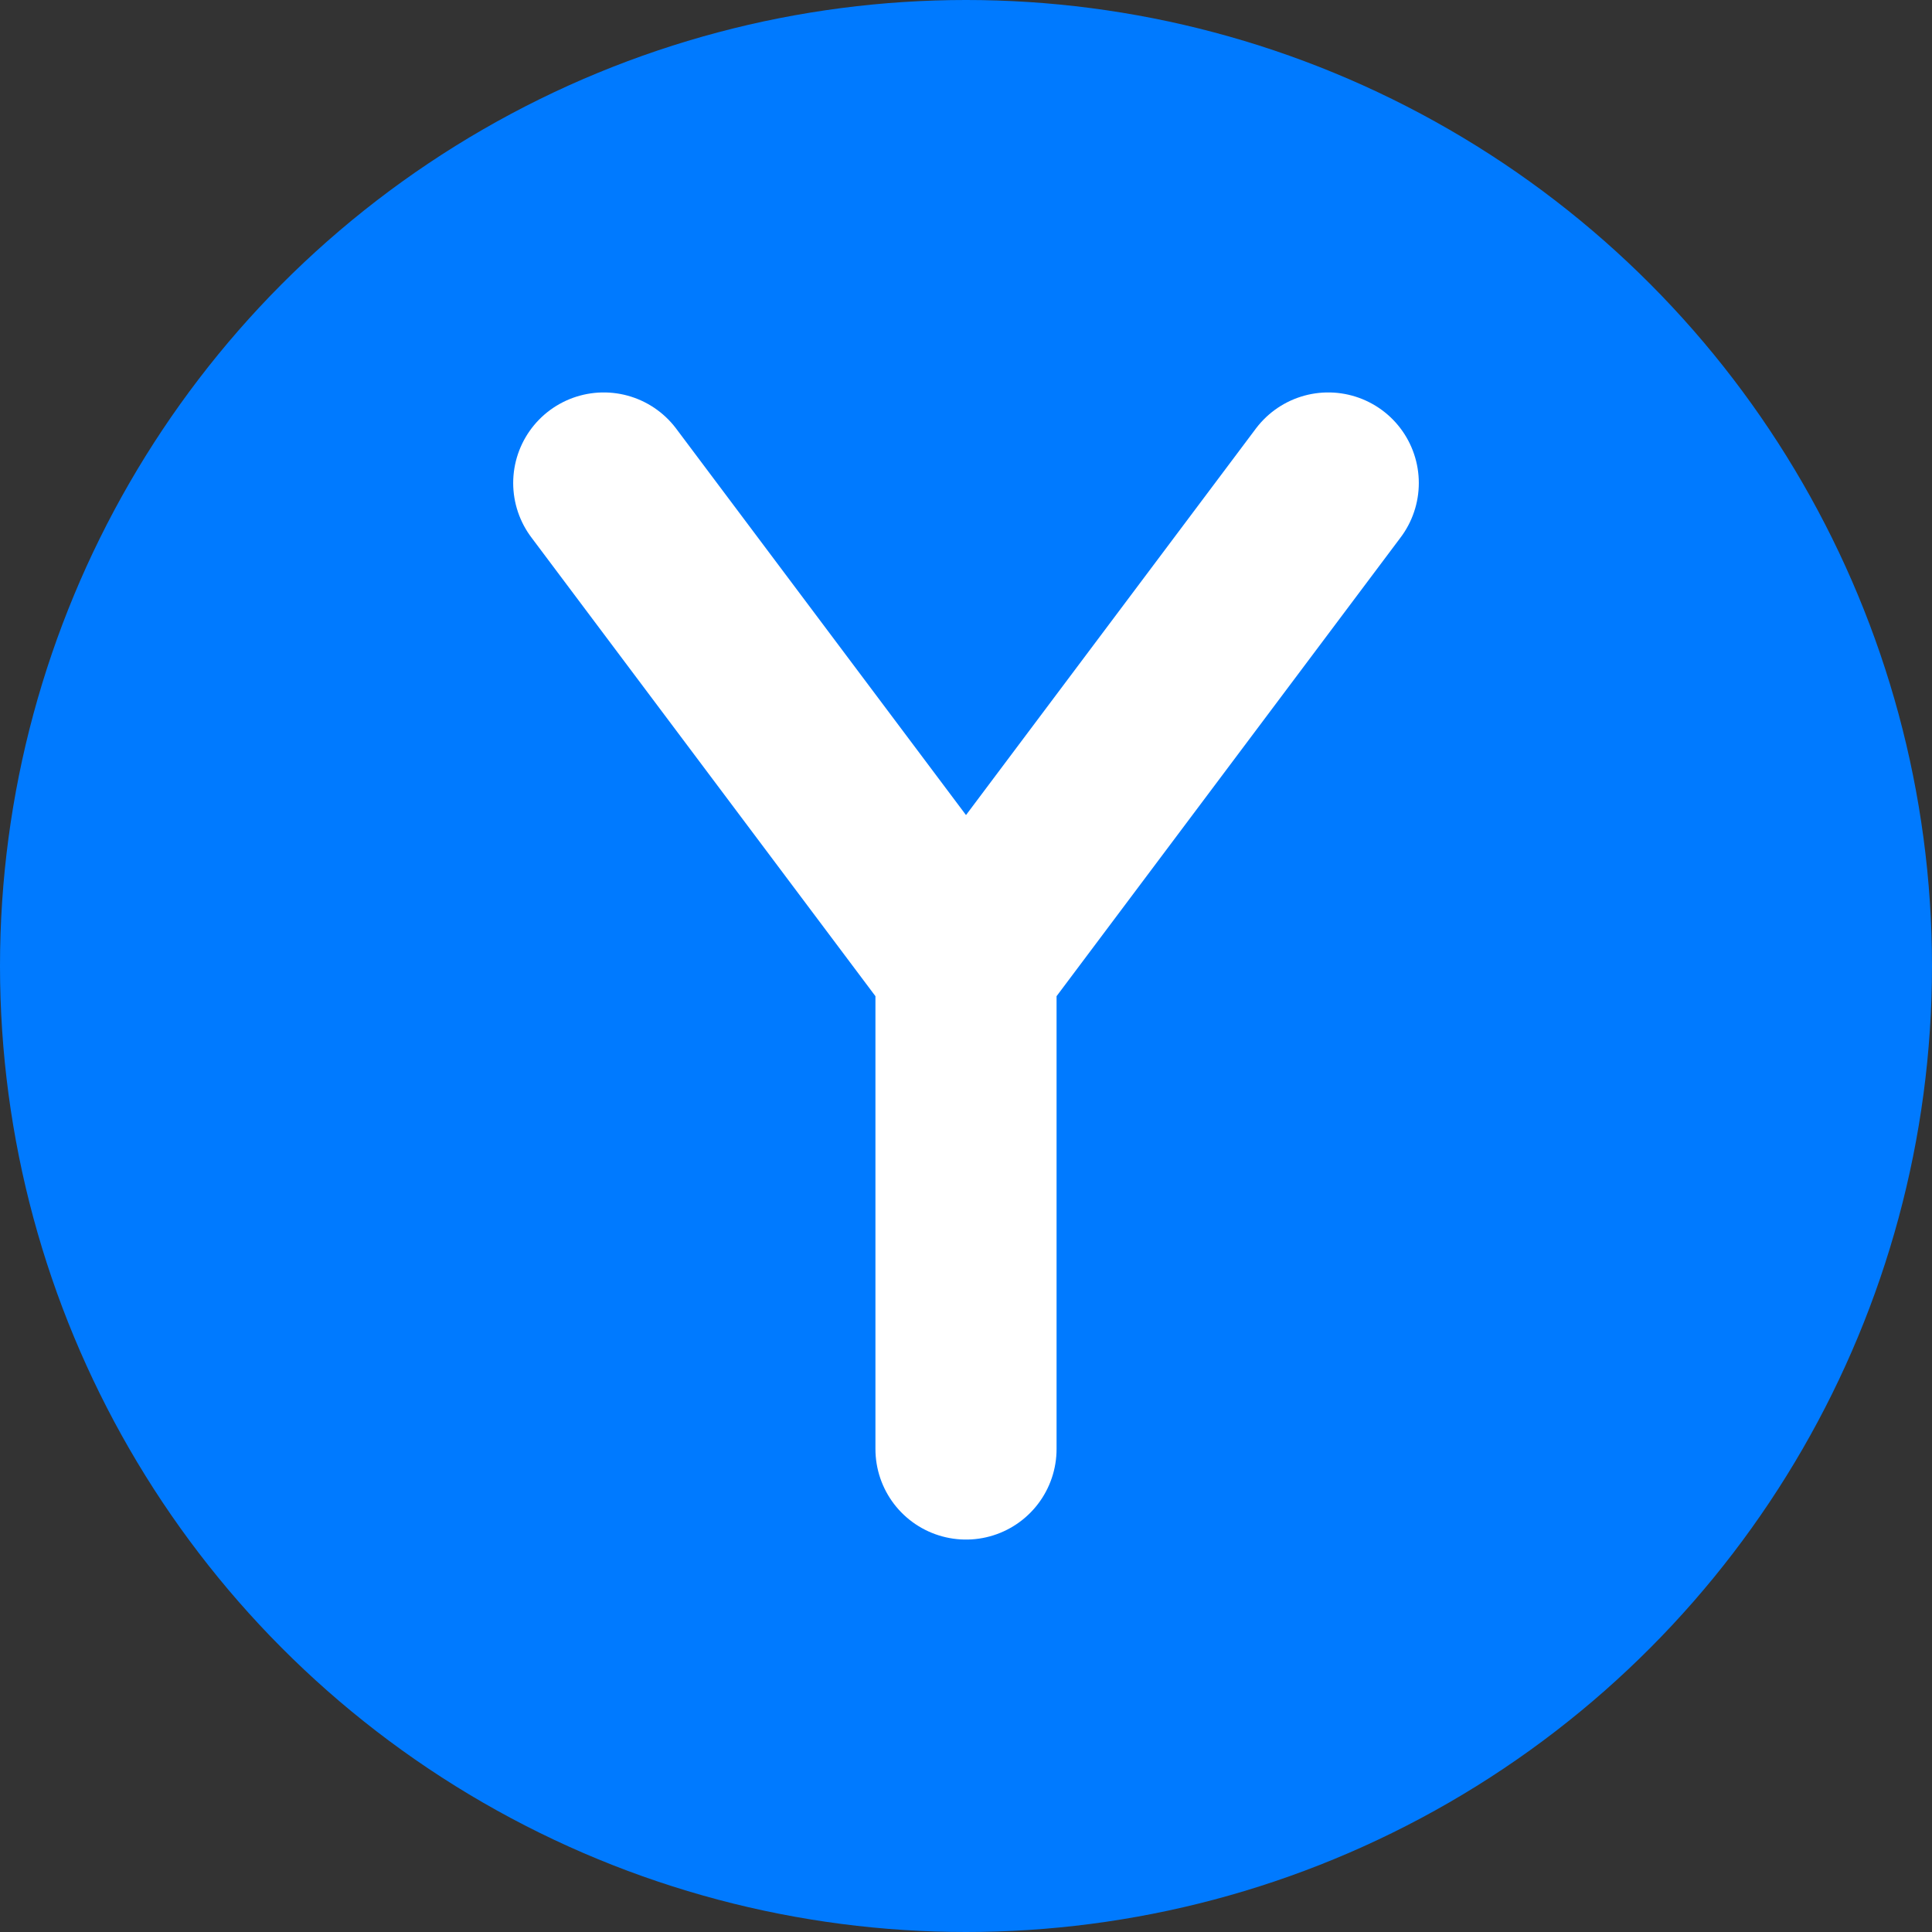 <?xml version="1.0" encoding="UTF-8"?>
<svg width="32" height="32" viewBox="0 0 32 32" fill="none" xmlns="http://www.w3.org/2000/svg">
    <rect x="0" y="0" width="32" height="32" fill="#333333" stroke="none"/>
    <!-- 背景圆形 -->
    <circle cx="16" cy="16" r="16" fill="#007AFF"/>
    <!-- Y字 -->
    <path d="M10 8L16 16L22 8M16 16V24" stroke="white" stroke-width="3" stroke-linecap="round" stroke-linejoin="round"/>
</svg> 